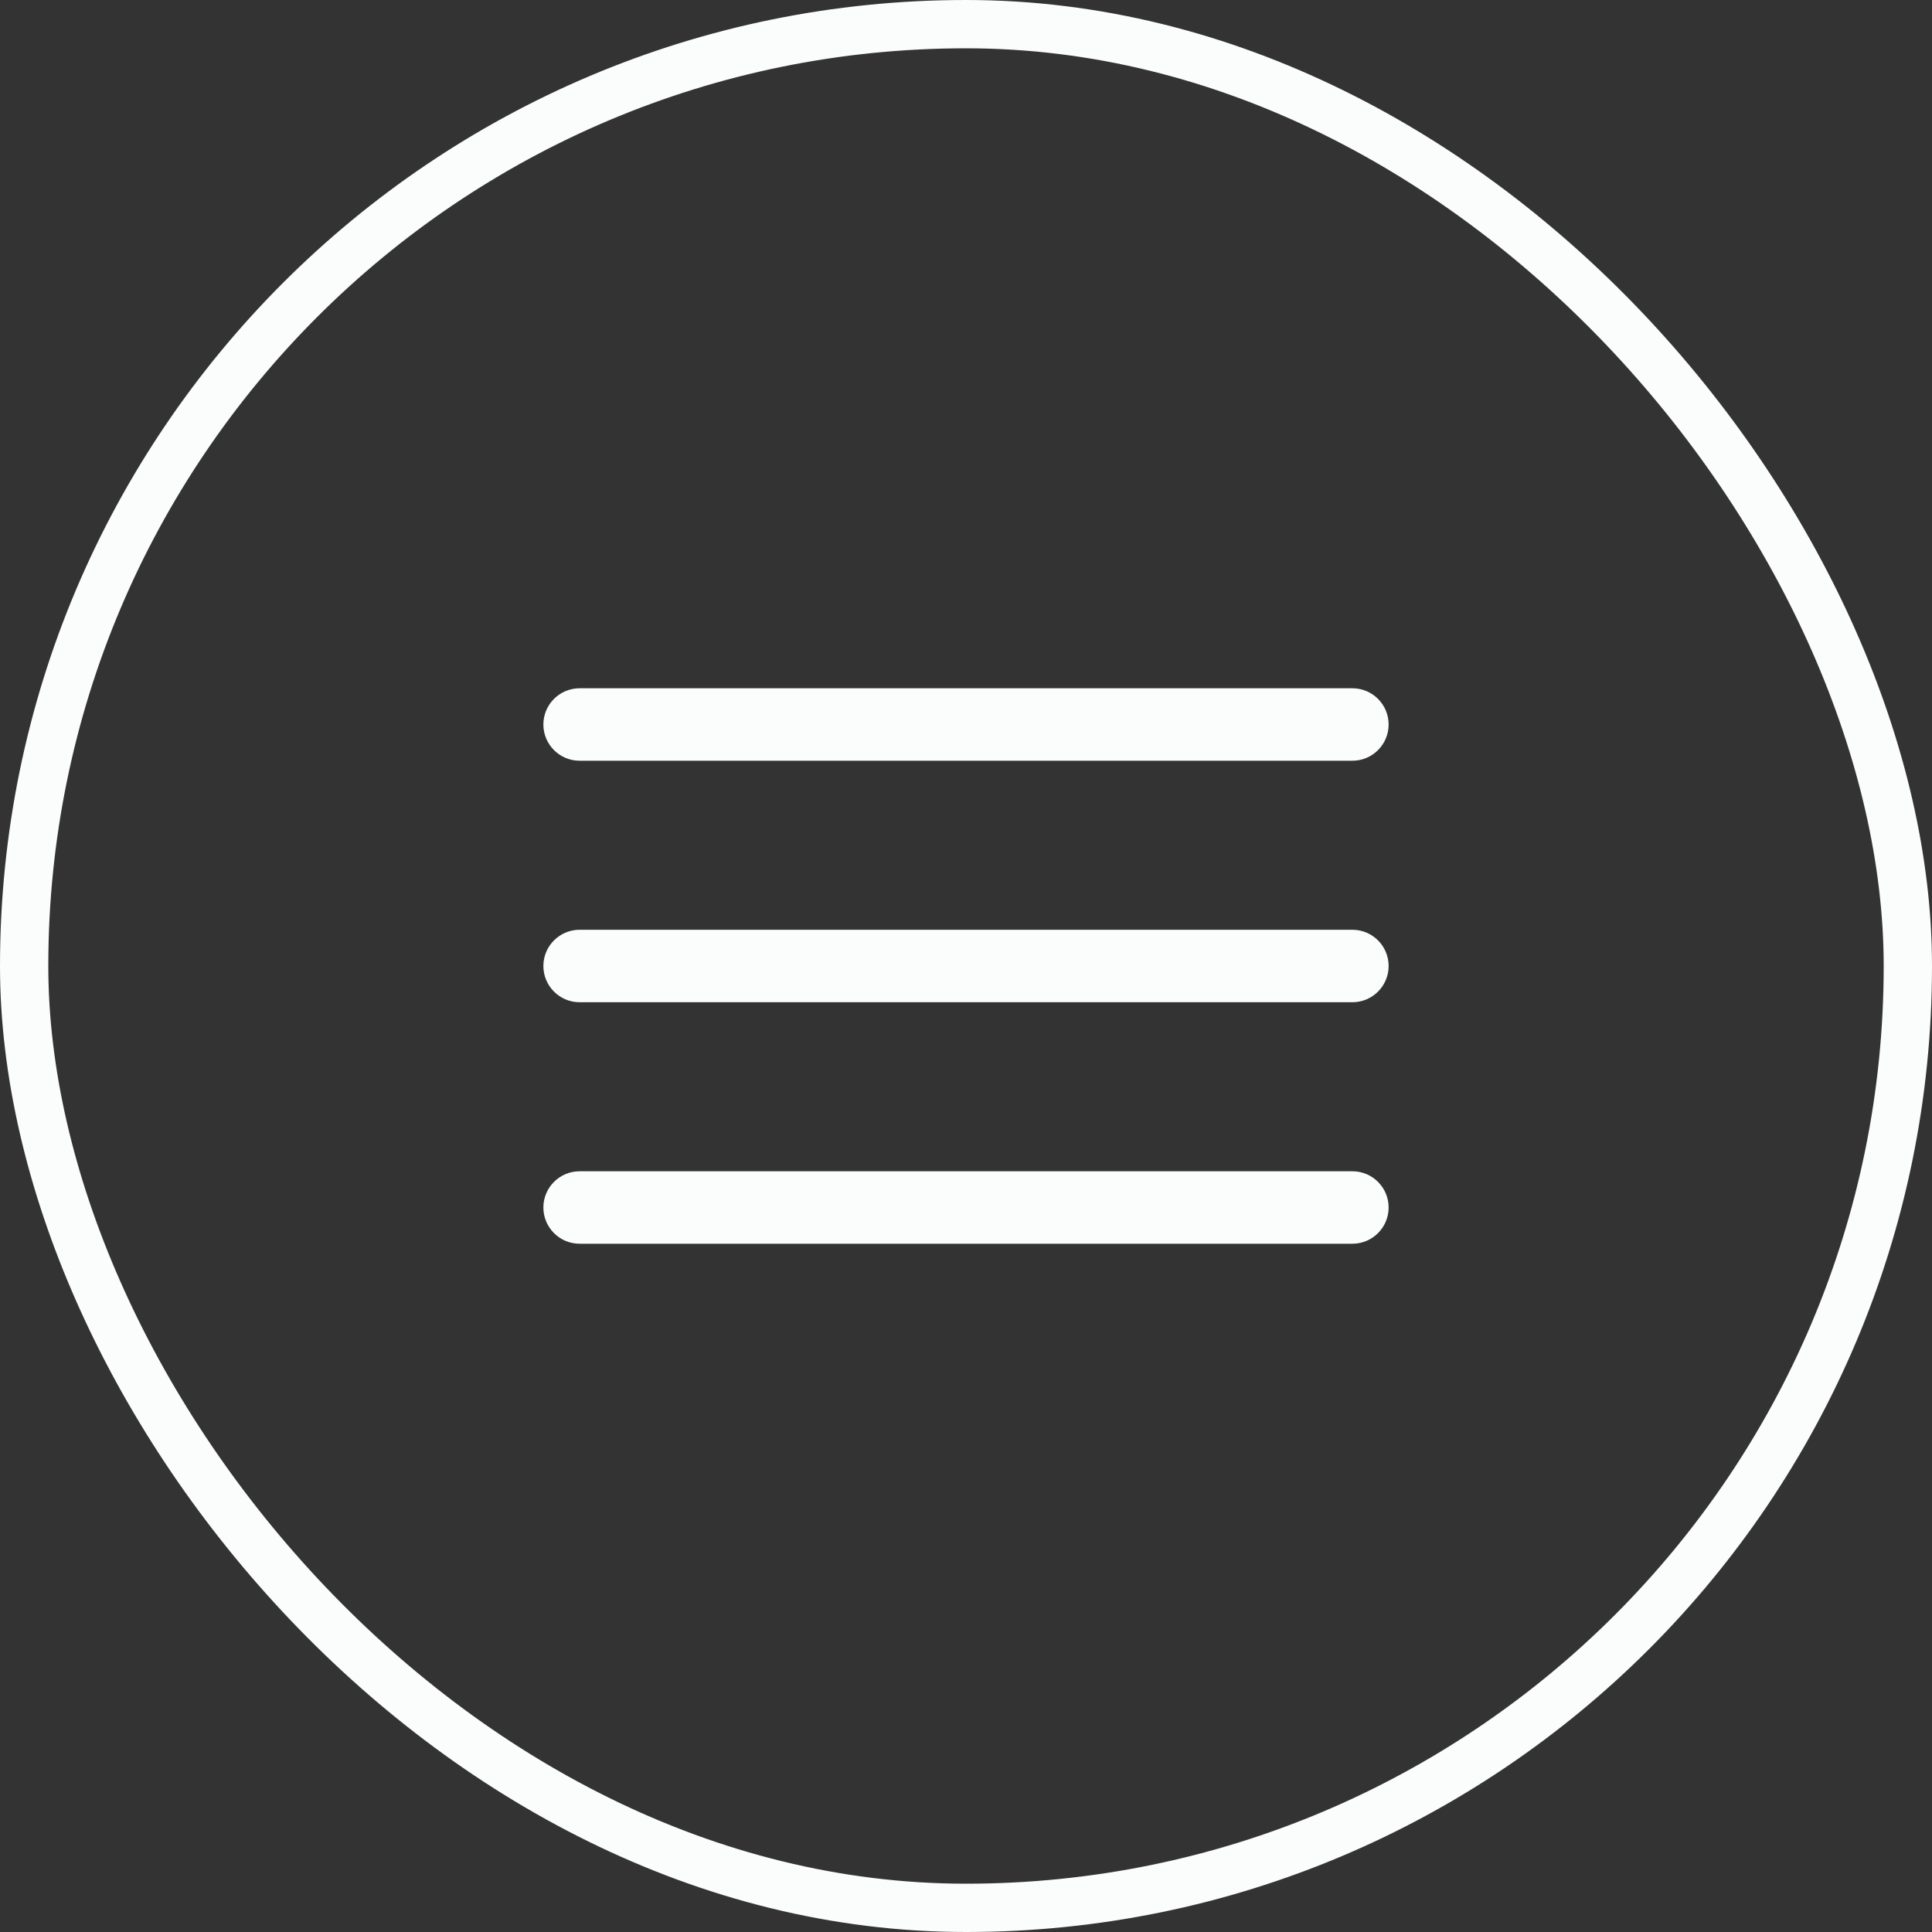 <svg width="40" height="40" viewBox="0 0 40 40" fill="none" xmlns="http://www.w3.org/2000/svg">
<rect x="0" y="0" width="40" height="40" fill="#333333" stroke="none"/>
<rect x="0.5" y="0.5" width="39" height="39" rx="19.5" stroke="#FBFDFC"/>
<path fill-rule="evenodd" clip-rule="evenodd" d="M28.75 15C28.75 15.414 28.414 15.75 28 15.75L12 15.75C11.586 15.75 11.25 15.414 11.25 15C11.25 14.586 11.586 14.25 12 14.25L28 14.25C28.414 14.25 28.75 14.586 28.75 15Z" fill="#FBFDFC"/>
<path fill-rule="evenodd" clip-rule="evenodd" d="M28.75 20C28.75 20.414 28.414 20.75 28 20.75L12 20.75C11.586 20.75 11.25 20.414 11.25 20C11.25 19.586 11.586 19.25 12 19.25L28 19.25C28.414 19.25 28.75 19.586 28.75 20Z" fill="#FBFDFC"/>
<path fill-rule="evenodd" clip-rule="evenodd" d="M28.75 25C28.75 25.414 28.414 25.75 28 25.75L12 25.75C11.586 25.75 11.25 25.414 11.25 25C11.25 24.586 11.586 24.25 12 24.25L28 24.25C28.414 24.25 28.75 24.586 28.75 25Z" fill="#FBFDFC"/>
</svg>
